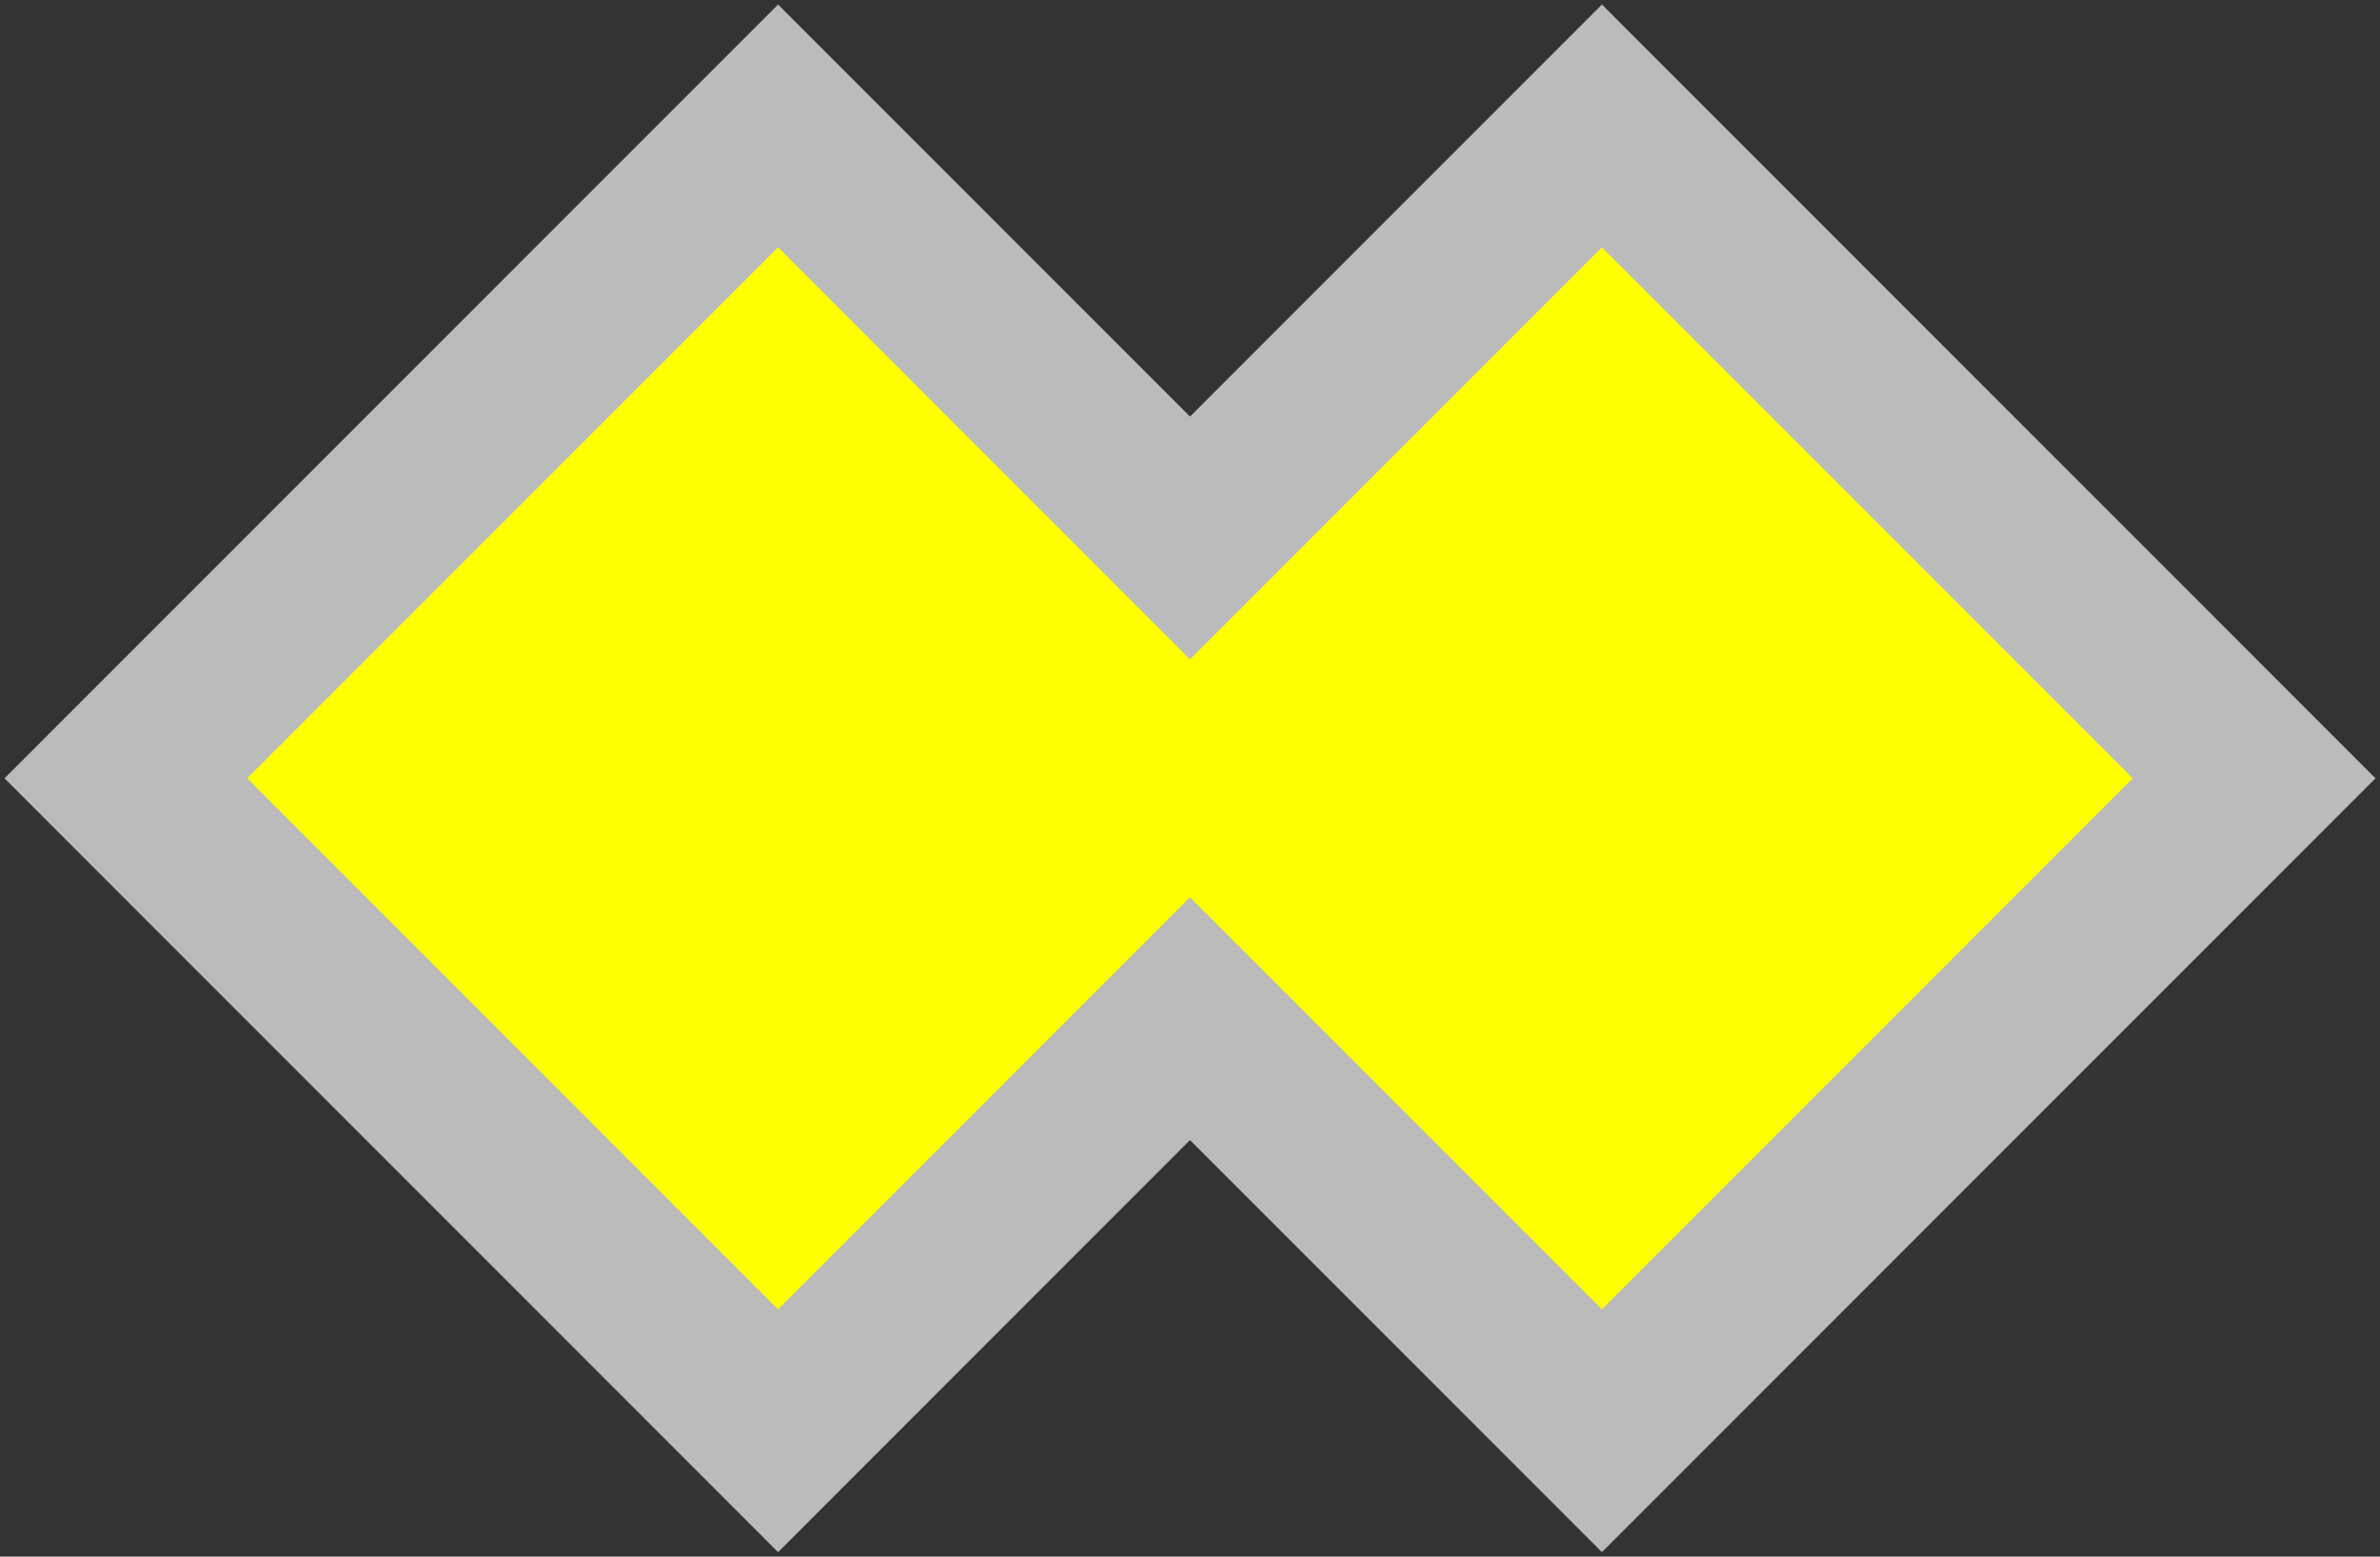 <?xml version="1.0"?>
<svg xmlns="http://www.w3.org/2000/svg" width="208" height="136">
<rect width="100%" height="100%" fill="#333333" stroke="none"/>
<path fill="#FF0" stroke="#BBB" stroke-width="15" d="m11,68 57-57 36,36 36-36 57,57-57,57-36-36-36,36z"/>
</svg>